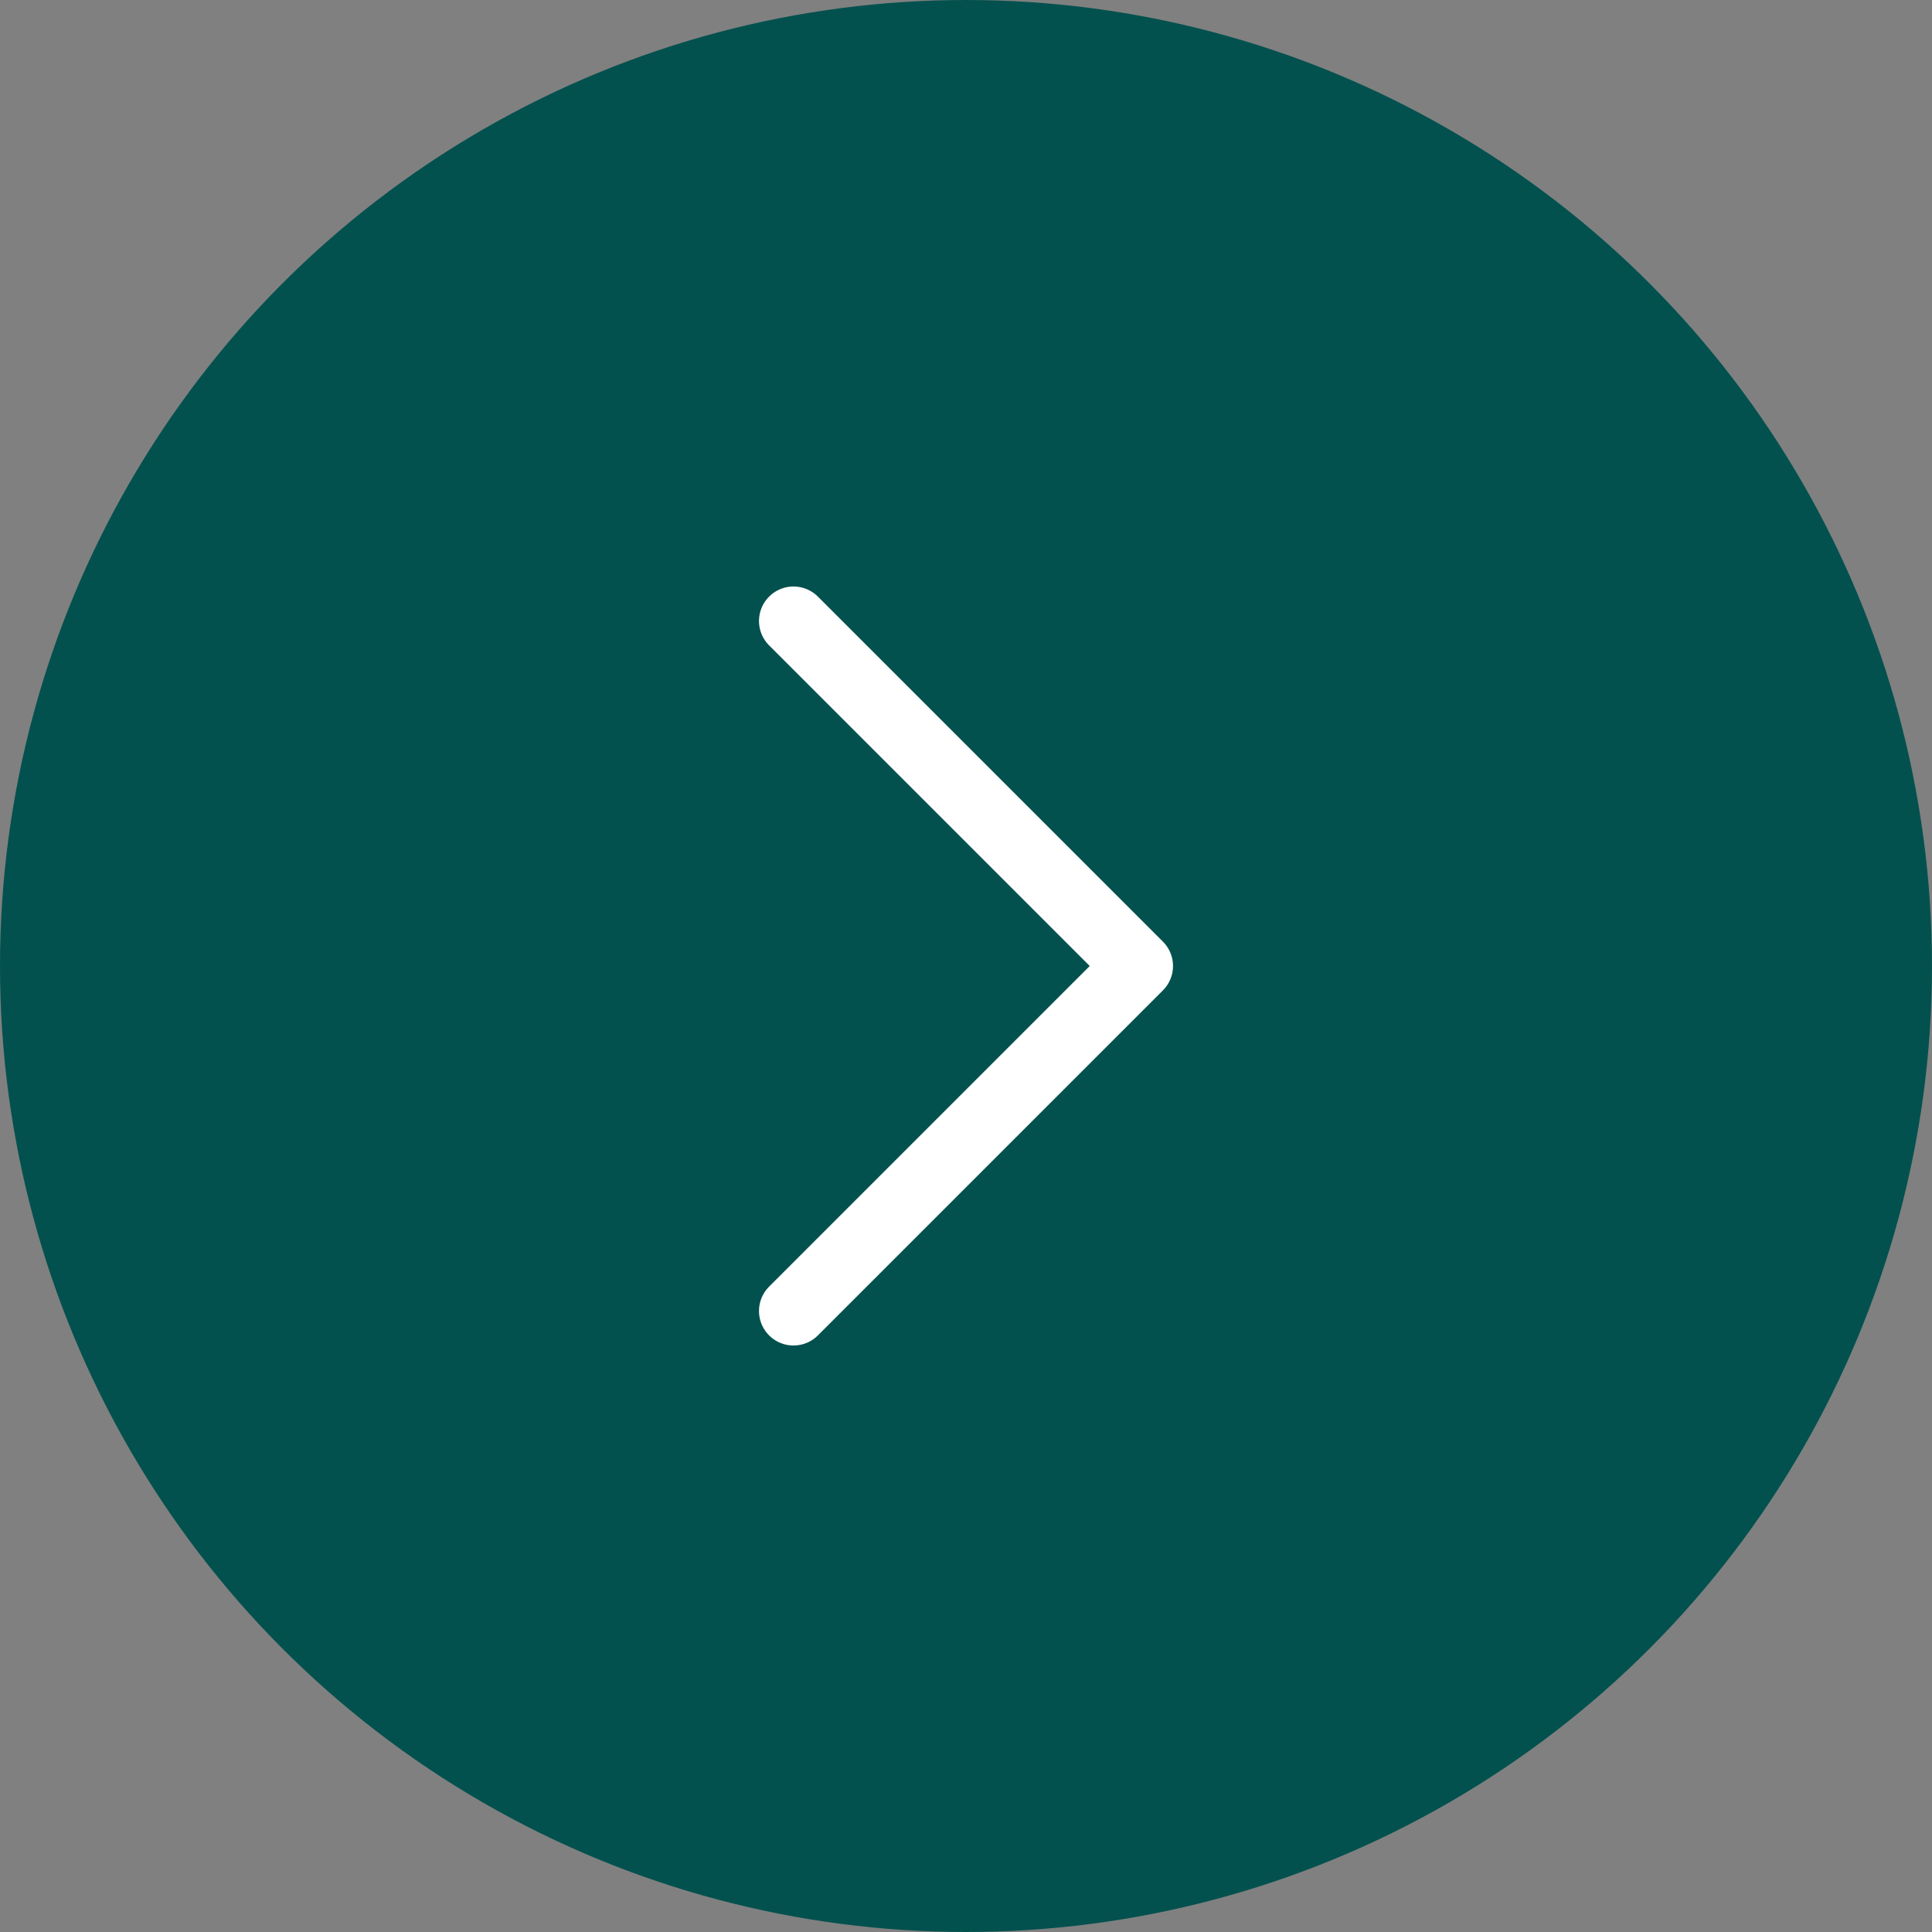 <?xml version="1.0" encoding="UTF-8"?> <svg xmlns="http://www.w3.org/2000/svg" width="56" height="56" viewBox="0 0 56 56" fill="none"><rect x="0" y="0" width="56" height="56" fill="#808080" stroke="none"/><circle cx="28" cy="28" r="28" transform="matrix(-1 0 0 1 56 0)" fill="#03514E"></circle><path d="M23 18L33 28L23 38" stroke="white" stroke-width="2" stroke-linecap="round" stroke-linejoin="round"></path></svg> 
